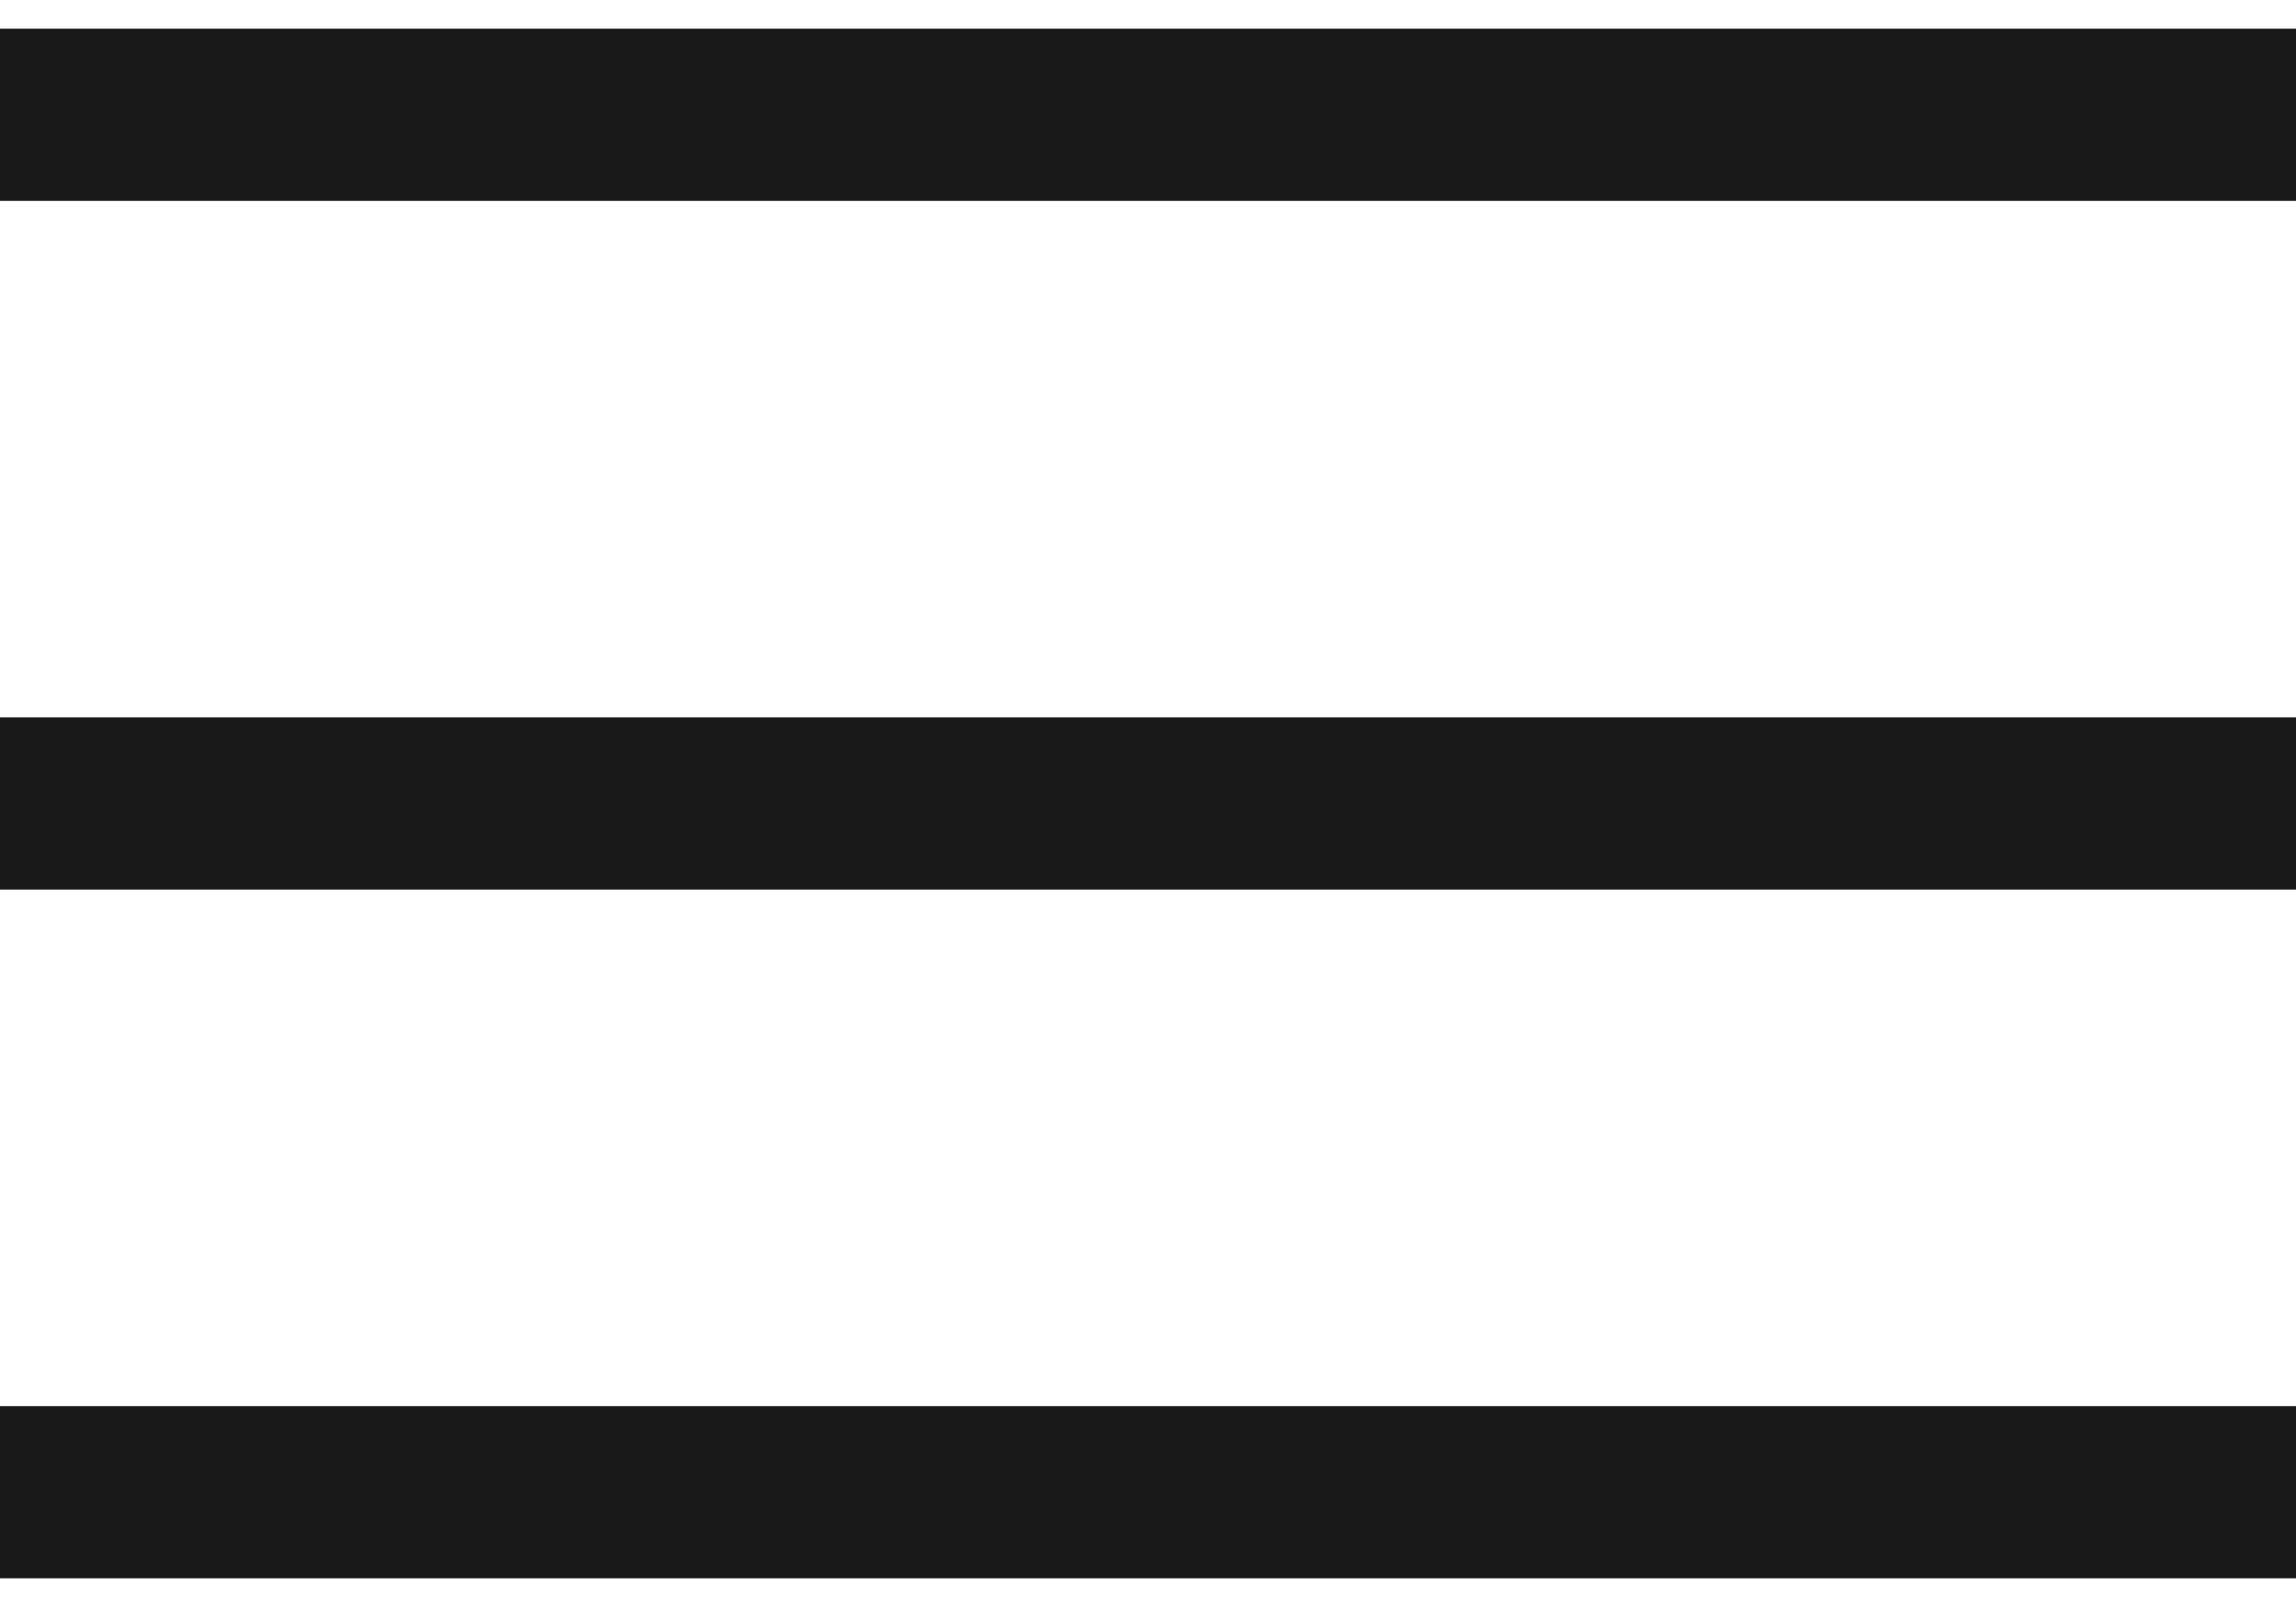 <svg width="20" height="14" viewBox="0 0 20 14" fill="none" xmlns="http://www.w3.org/2000/svg">
<path d="M0 1H20" stroke="#191919" stroke-width="1.5"/>
<path d="M0 7H20" stroke="#191919" stroke-width="1.5"/>
<path d="M0 13H20" stroke="#191919" stroke-width="1.5"/>
</svg>
